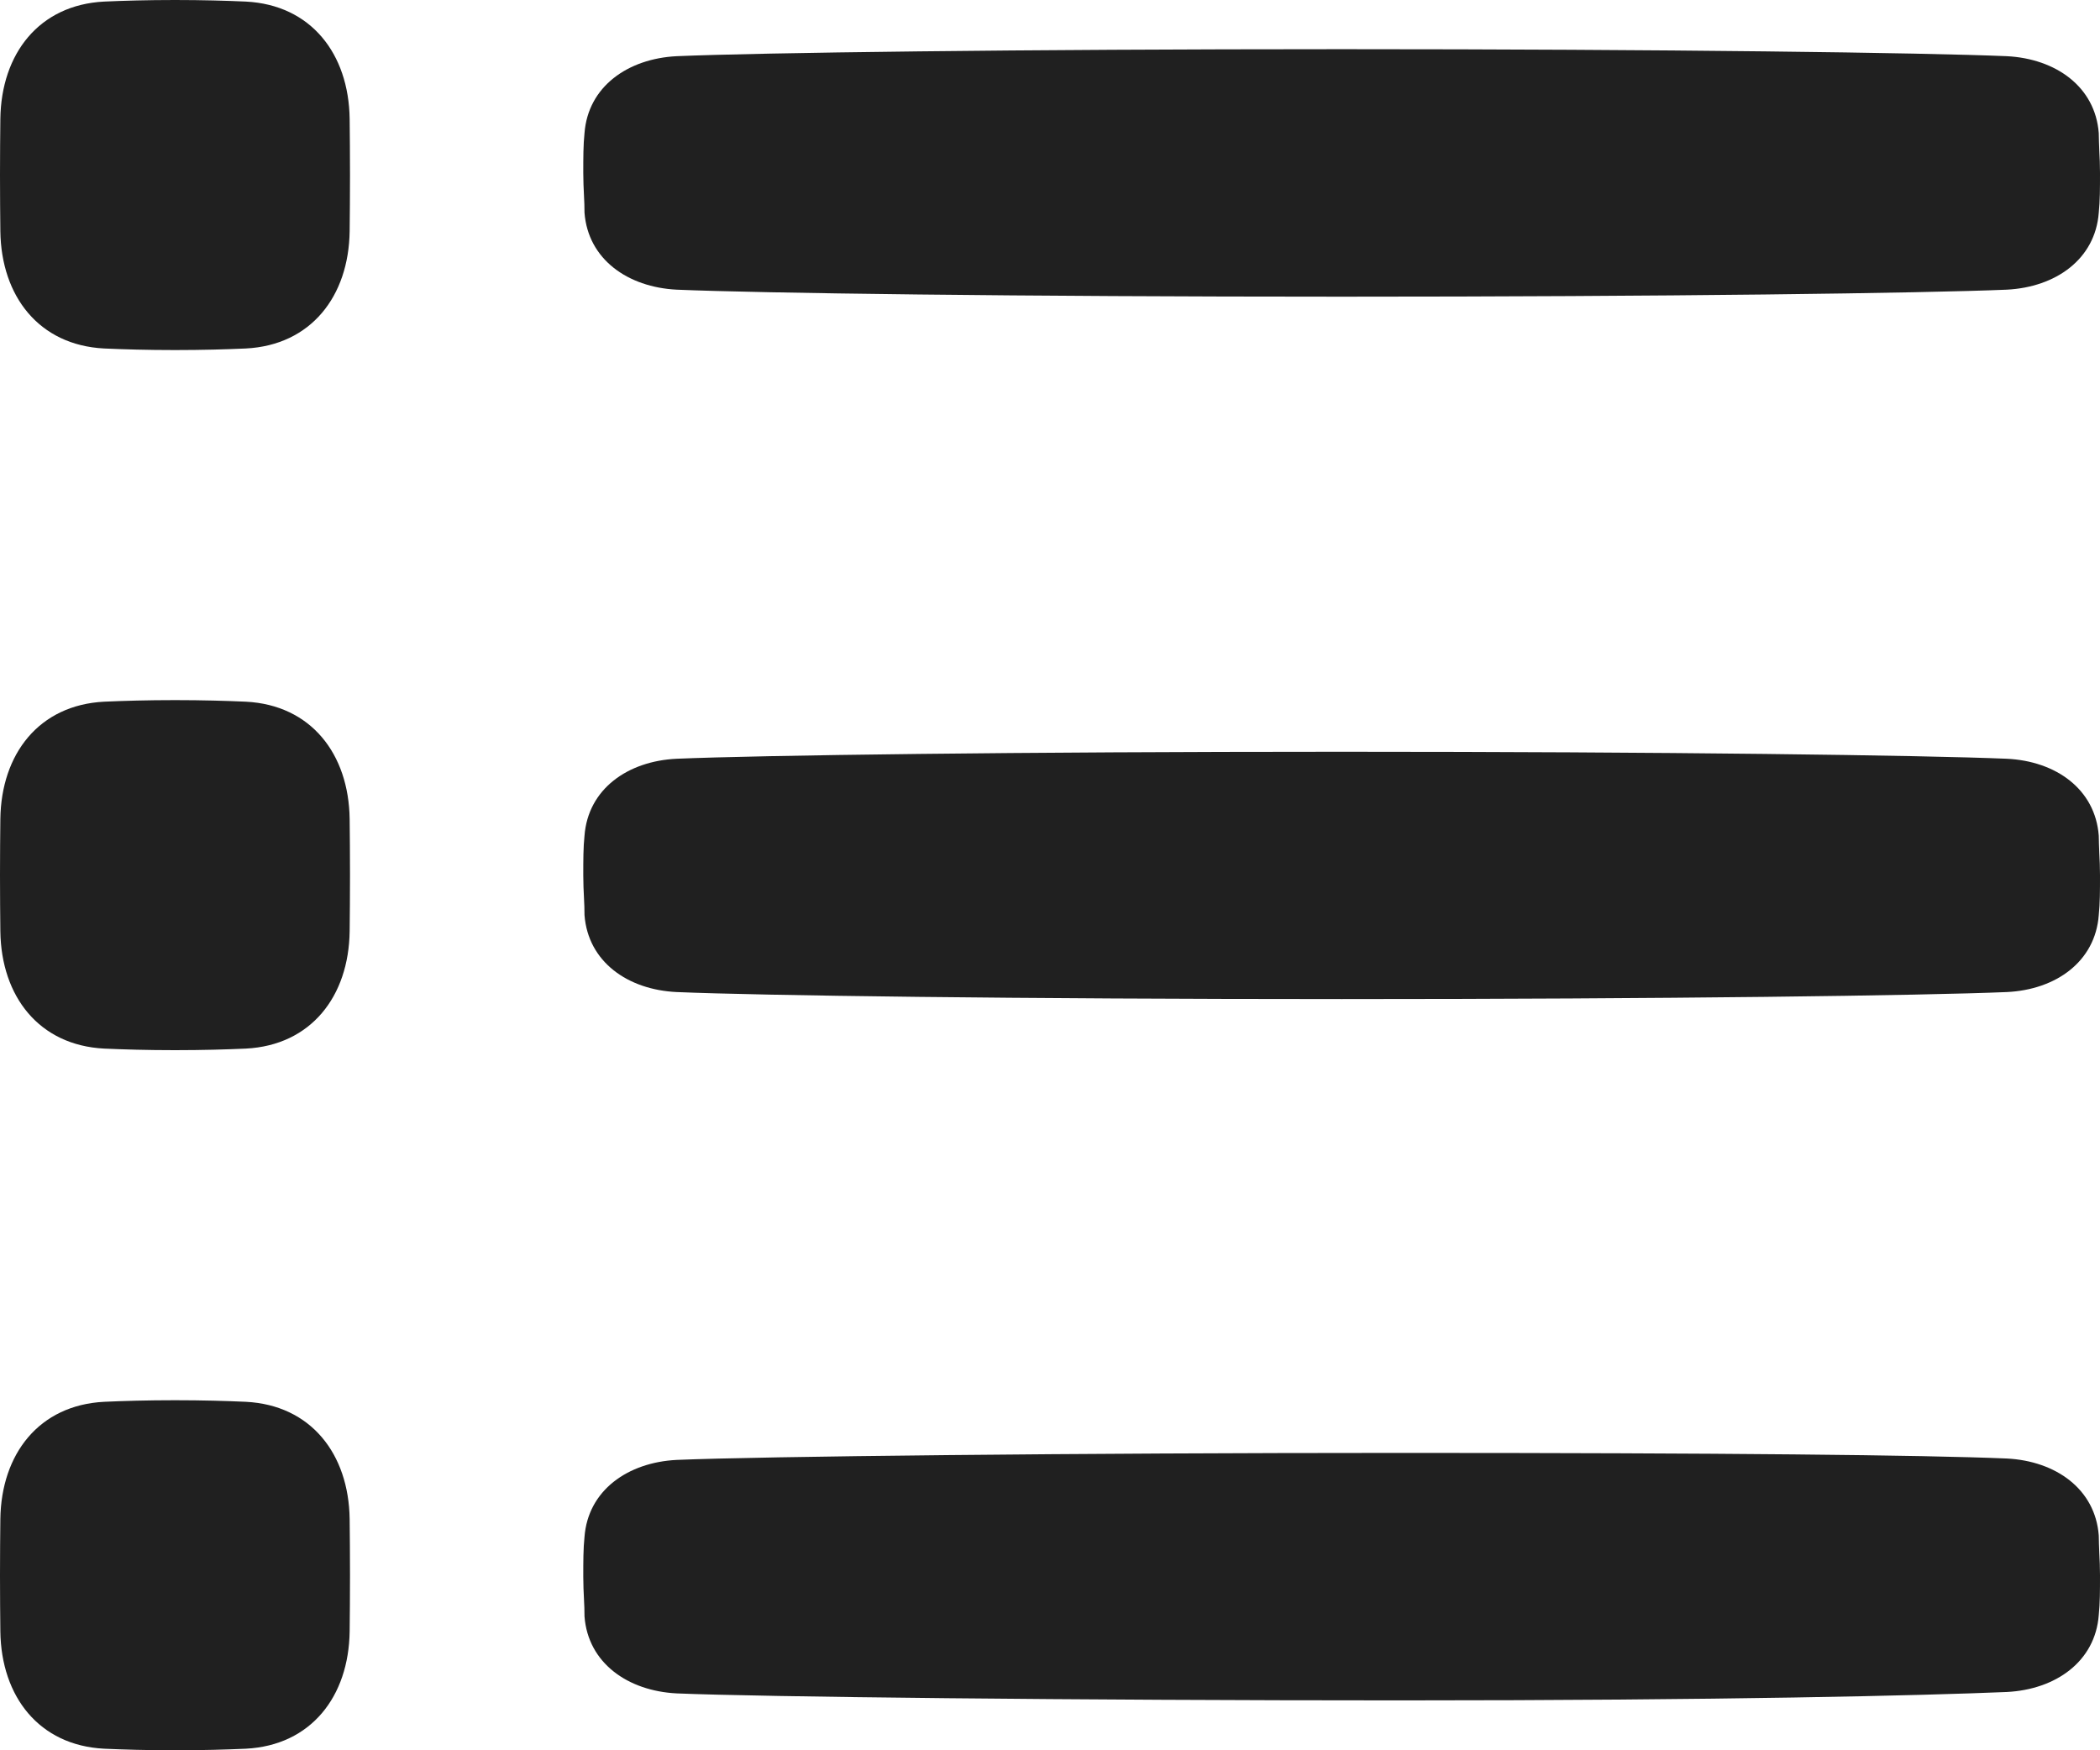 <svg preserveAspectRatio="none" width="100%" height="100%" overflow="visible" style="display: block;" viewBox="0 0 12 10" fill="none" xmlns="http://www.w3.org/2000/svg">
<g id="fill">
<path d="M0.595 0.009C0.223 0.028 0.007 0.307 0.002 0.679C0.001 0.772 0 0.879 0 1C0 1.121 0.001 1.228 0.002 1.321C0.007 1.693 0.223 1.972 0.595 1.991C0.707 1.996 0.841 2 1 2C1.159 2 1.293 1.996 1.405 1.991C1.777 1.972 1.993 1.693 1.998 1.321C1.999 1.228 2 1.121 2 1C2 0.879 1.999 0.772 1.998 0.679C1.993 0.307 1.777 0.028 1.405 0.009C1.293 0.004 1.159 0 1 0C0.841 0 0.707 0.004 0.595 0.009Z" fill="#202020"/>
<path d="M0.595 4.009C0.223 4.028 0.007 4.307 0.002 4.679C0.001 4.772 0 4.879 0 5C0 5.121 0.001 5.228 0.002 5.321C0.007 5.693 0.223 5.972 0.595 5.991C0.707 5.996 0.841 6 1 6C1.159 6 1.293 5.996 1.405 5.991C1.777 5.972 1.993 5.693 1.998 5.321C1.999 5.228 2 5.121 2 5C2 4.879 1.999 4.772 1.998 4.679C1.993 4.307 1.777 4.028 1.405 4.009C1.293 4.004 1.159 4 1 4C0.841 4 0.707 4.004 0.595 4.009Z" fill="#202020"/>
<path d="M0.002 8.679C0.007 8.307 0.223 8.028 0.595 8.009C0.707 8.004 0.841 8 1 8C1.159 8 1.293 8.004 1.405 8.009C1.777 8.028 1.993 8.307 1.998 8.679C1.999 8.772 2 8.879 2 9C2 9.121 1.999 9.228 1.998 9.321C1.993 9.693 1.777 9.972 1.405 9.991C1.293 9.996 1.159 10 1 10C0.841 10 0.707 9.996 0.595 9.991C0.223 9.972 0.007 9.693 0.002 9.321C0.001 9.228 0 9.121 0 9C0 8.879 0.001 8.772 0.002 8.679Z" fill="#202020"/>
<path d="M3.867 0.321C3.587 0.335 3.36 0.495 3.34 0.761C3.333 0.828 3.333 0.901 3.333 0.988C3.333 1.034 3.335 1.076 3.337 1.116C3.339 1.151 3.34 1.183 3.34 1.215C3.36 1.481 3.587 1.641 3.867 1.655C4.34 1.675 5.813 1.695 7.667 1.695C9.52 1.695 10.993 1.675 11.467 1.655C11.747 1.641 11.973 1.481 11.993 1.215C12 1.148 12 1.075 12 0.988C12 0.942 11.998 0.899 11.996 0.86C11.995 0.825 11.993 0.792 11.993 0.761C11.973 0.495 11.747 0.335 11.467 0.321C10.993 0.301 9.52 0.281 7.667 0.281C5.813 0.281 4.34 0.301 3.867 0.321Z" fill="#202020"/>
<path d="M3.34 4.775C3.36 4.508 3.587 4.348 3.867 4.335C4.34 4.315 5.813 4.295 7.667 4.295C9.52 4.295 10.993 4.315 11.467 4.335C11.747 4.348 11.973 4.508 11.993 4.775C11.993 4.806 11.995 4.838 11.996 4.873C11.998 4.912 12 4.955 12 5.001C12 5.088 12 5.161 11.993 5.228C11.973 5.495 11.747 5.655 11.467 5.668C10.993 5.688 9.52 5.708 7.667 5.708C5.813 5.708 4.34 5.688 3.867 5.668C3.587 5.655 3.36 5.495 3.34 5.228C3.34 5.197 3.339 5.164 3.337 5.129C3.335 5.09 3.333 5.047 3.333 5.001C3.333 4.915 3.333 4.841 3.34 4.775Z" fill="#202020"/>
<path d="M3.34 8.781C3.36 8.515 3.587 8.355 3.867 8.341C4.34 8.321 6.147 8.301 8 8.301C9.853 8.301 10.993 8.313 11.467 8.333C11.747 8.347 11.973 8.507 11.993 8.773C11.993 8.804 11.995 8.837 11.996 8.872C11.998 8.911 12 8.954 12 9C12 9.087 12 9.16 11.993 9.227C11.973 9.493 11.747 9.653 11.467 9.667C10.993 9.687 9.853 9.715 8 9.715C6.147 9.715 4.34 9.695 3.867 9.675C3.587 9.661 3.36 9.501 3.34 9.235C3.34 9.203 3.339 9.171 3.337 9.136C3.335 9.097 3.333 9.054 3.333 9.008C3.333 8.921 3.333 8.848 3.34 8.781Z" fill="#202020"/>
</g>
</svg>
